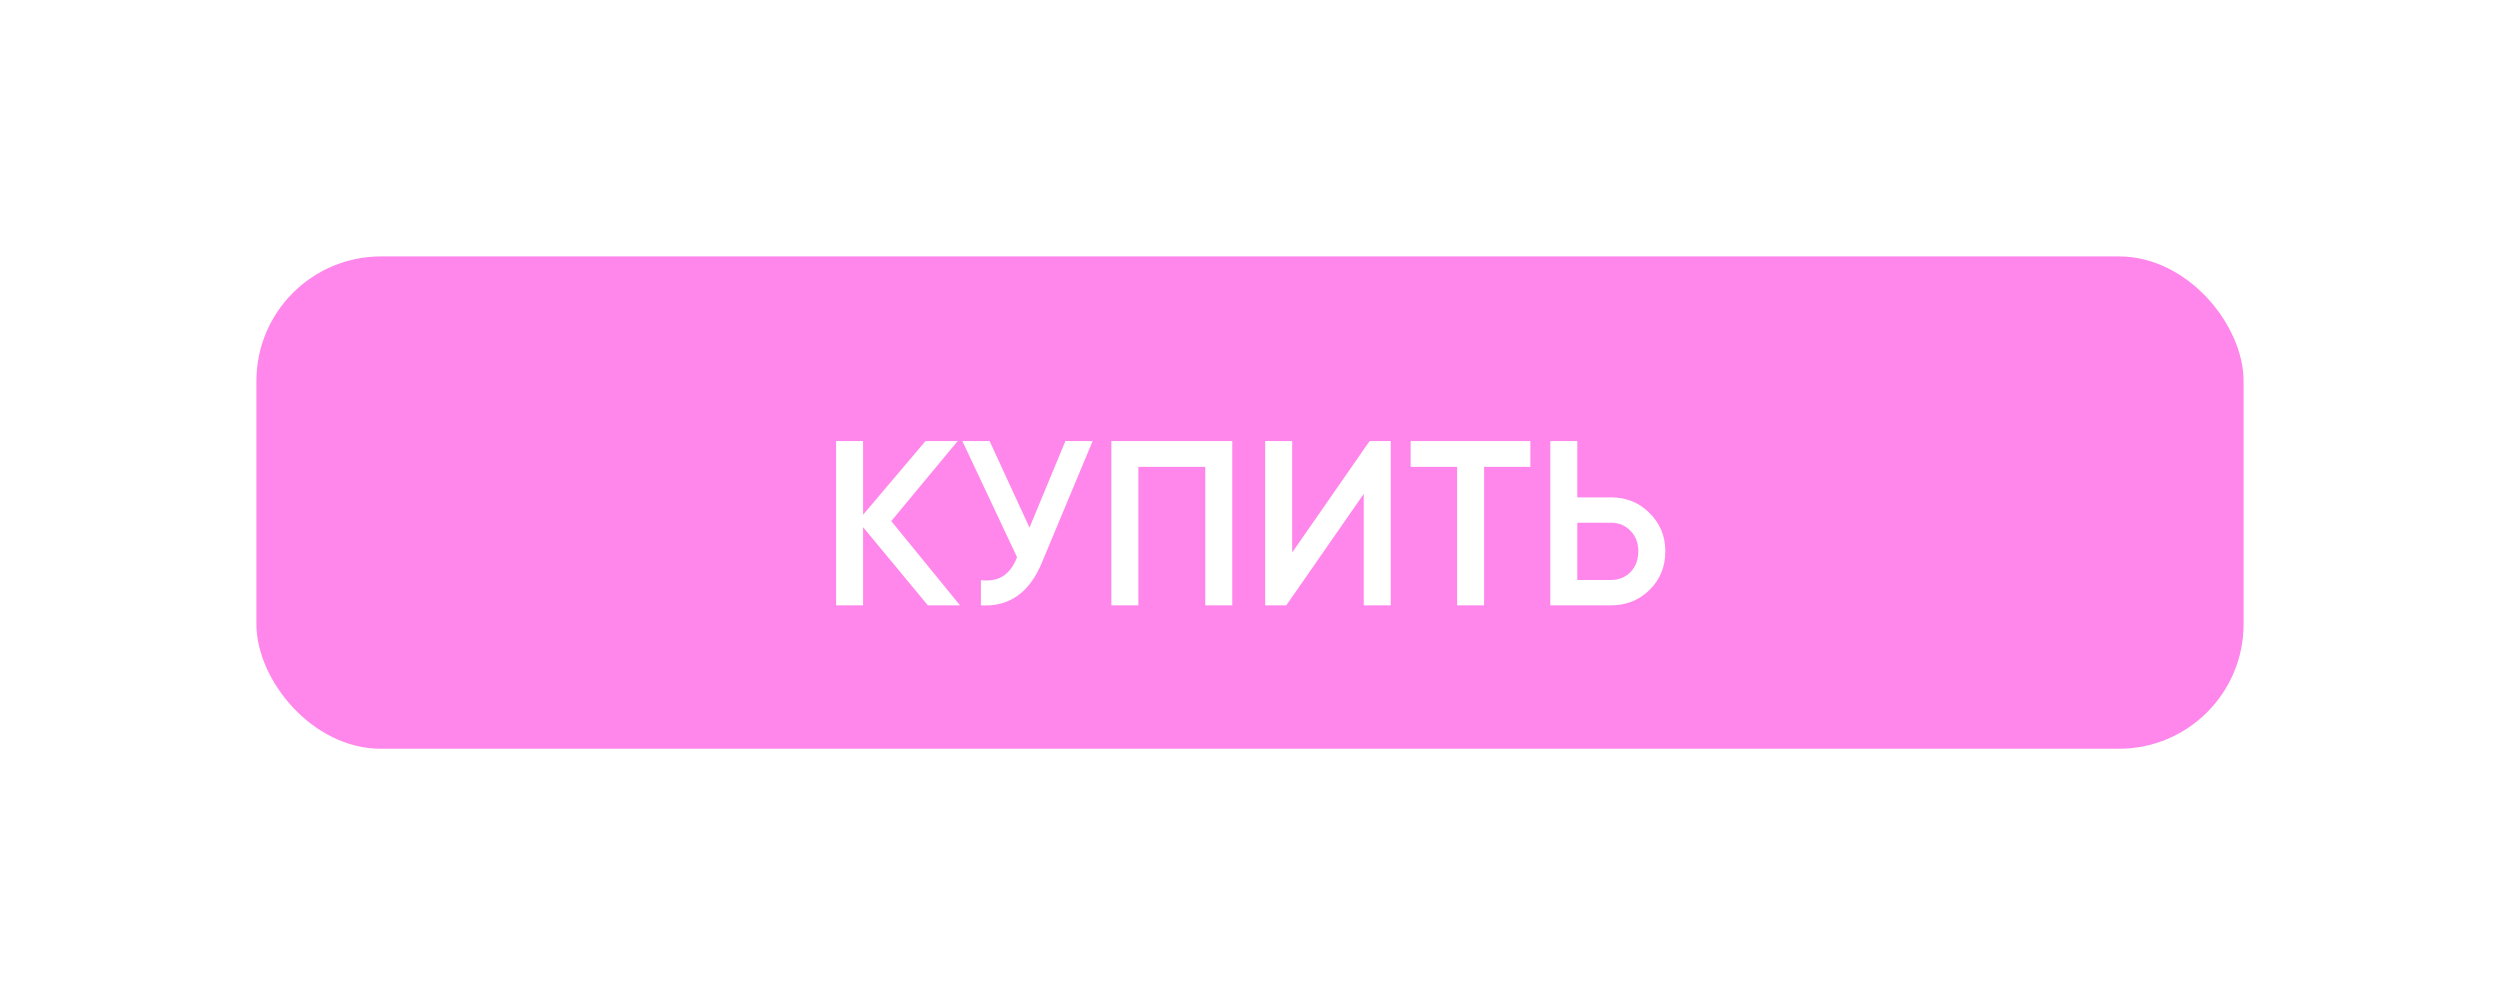 <?xml version="1.0" encoding="UTF-8"?> <svg xmlns="http://www.w3.org/2000/svg" width="312" height="125" viewBox="0 0 312 125" fill="none"> <g filter="url(#filter0_d_49_14)"> <rect x="32" y="32" width="248" height="61.445" rx="15.546" fill="#FF87EC"></rect> </g> <path d="M119.81 75.546H115.798L107.713 65.792V75.546H104.344V55.042H107.713V64.24L115.505 55.042H119.518L111.228 65.031L119.81 75.546ZM132.963 55.042H136.361L130.004 70.274C128.442 74.004 125.913 75.761 122.418 75.546V72.412C123.57 72.529 124.497 72.354 125.2 71.885C125.923 71.416 126.499 70.635 126.929 69.541L120.104 55.042H123.502L128.481 65.851L132.963 55.042ZM153.785 55.042V75.546H150.416V58.264H142.068V75.546H138.699V55.042H153.785ZM170.196 75.546V61.633L160.53 75.546H157.894V55.042H161.262V68.956L170.929 55.042H173.565V75.546H170.196ZM190.988 55.042V58.264H185.217V75.546H181.849V58.264H176.049V55.042H190.988ZM201.036 62.072C202.969 62.072 204.581 62.726 205.869 64.035C207.178 65.323 207.832 66.915 207.832 68.809C207.832 70.723 207.178 72.324 205.869 73.613C204.581 74.902 202.969 75.546 201.036 75.546H193.479V55.042H196.847V62.072H201.036ZM201.036 72.383C202.032 72.383 202.852 72.051 203.497 71.387C204.141 70.703 204.463 69.844 204.463 68.809C204.463 67.774 204.141 66.925 203.497 66.261C202.852 65.577 202.032 65.236 201.036 65.236H196.847V72.383H201.036Z" fill="white"></path> <defs> <filter id="filter0_d_49_14" x="0.907" y="0.907" width="310.185" height="123.63" filterUnits="userSpaceOnUse" color-interpolation-filters="sRGB"> <feFlood flood-opacity="0" result="BackgroundImageFix"></feFlood> <feColorMatrix in="SourceAlpha" type="matrix" values="0 0 0 0 0 0 0 0 0 0 0 0 0 0 0 0 0 0 127 0" result="hardAlpha"></feColorMatrix> <feOffset></feOffset> <feGaussianBlur stdDeviation="15.546"></feGaussianBlur> <feComposite in2="hardAlpha" operator="out"></feComposite> <feColorMatrix type="matrix" values="0 0 0 0 1 0 0 0 0 1 0 0 0 0 1 0 0 0 1 0"></feColorMatrix> <feBlend mode="normal" in2="BackgroundImageFix" result="effect1_dropShadow_49_14"></feBlend> <feBlend mode="normal" in="SourceGraphic" in2="effect1_dropShadow_49_14" result="shape"></feBlend> </filter> </defs> </svg> 